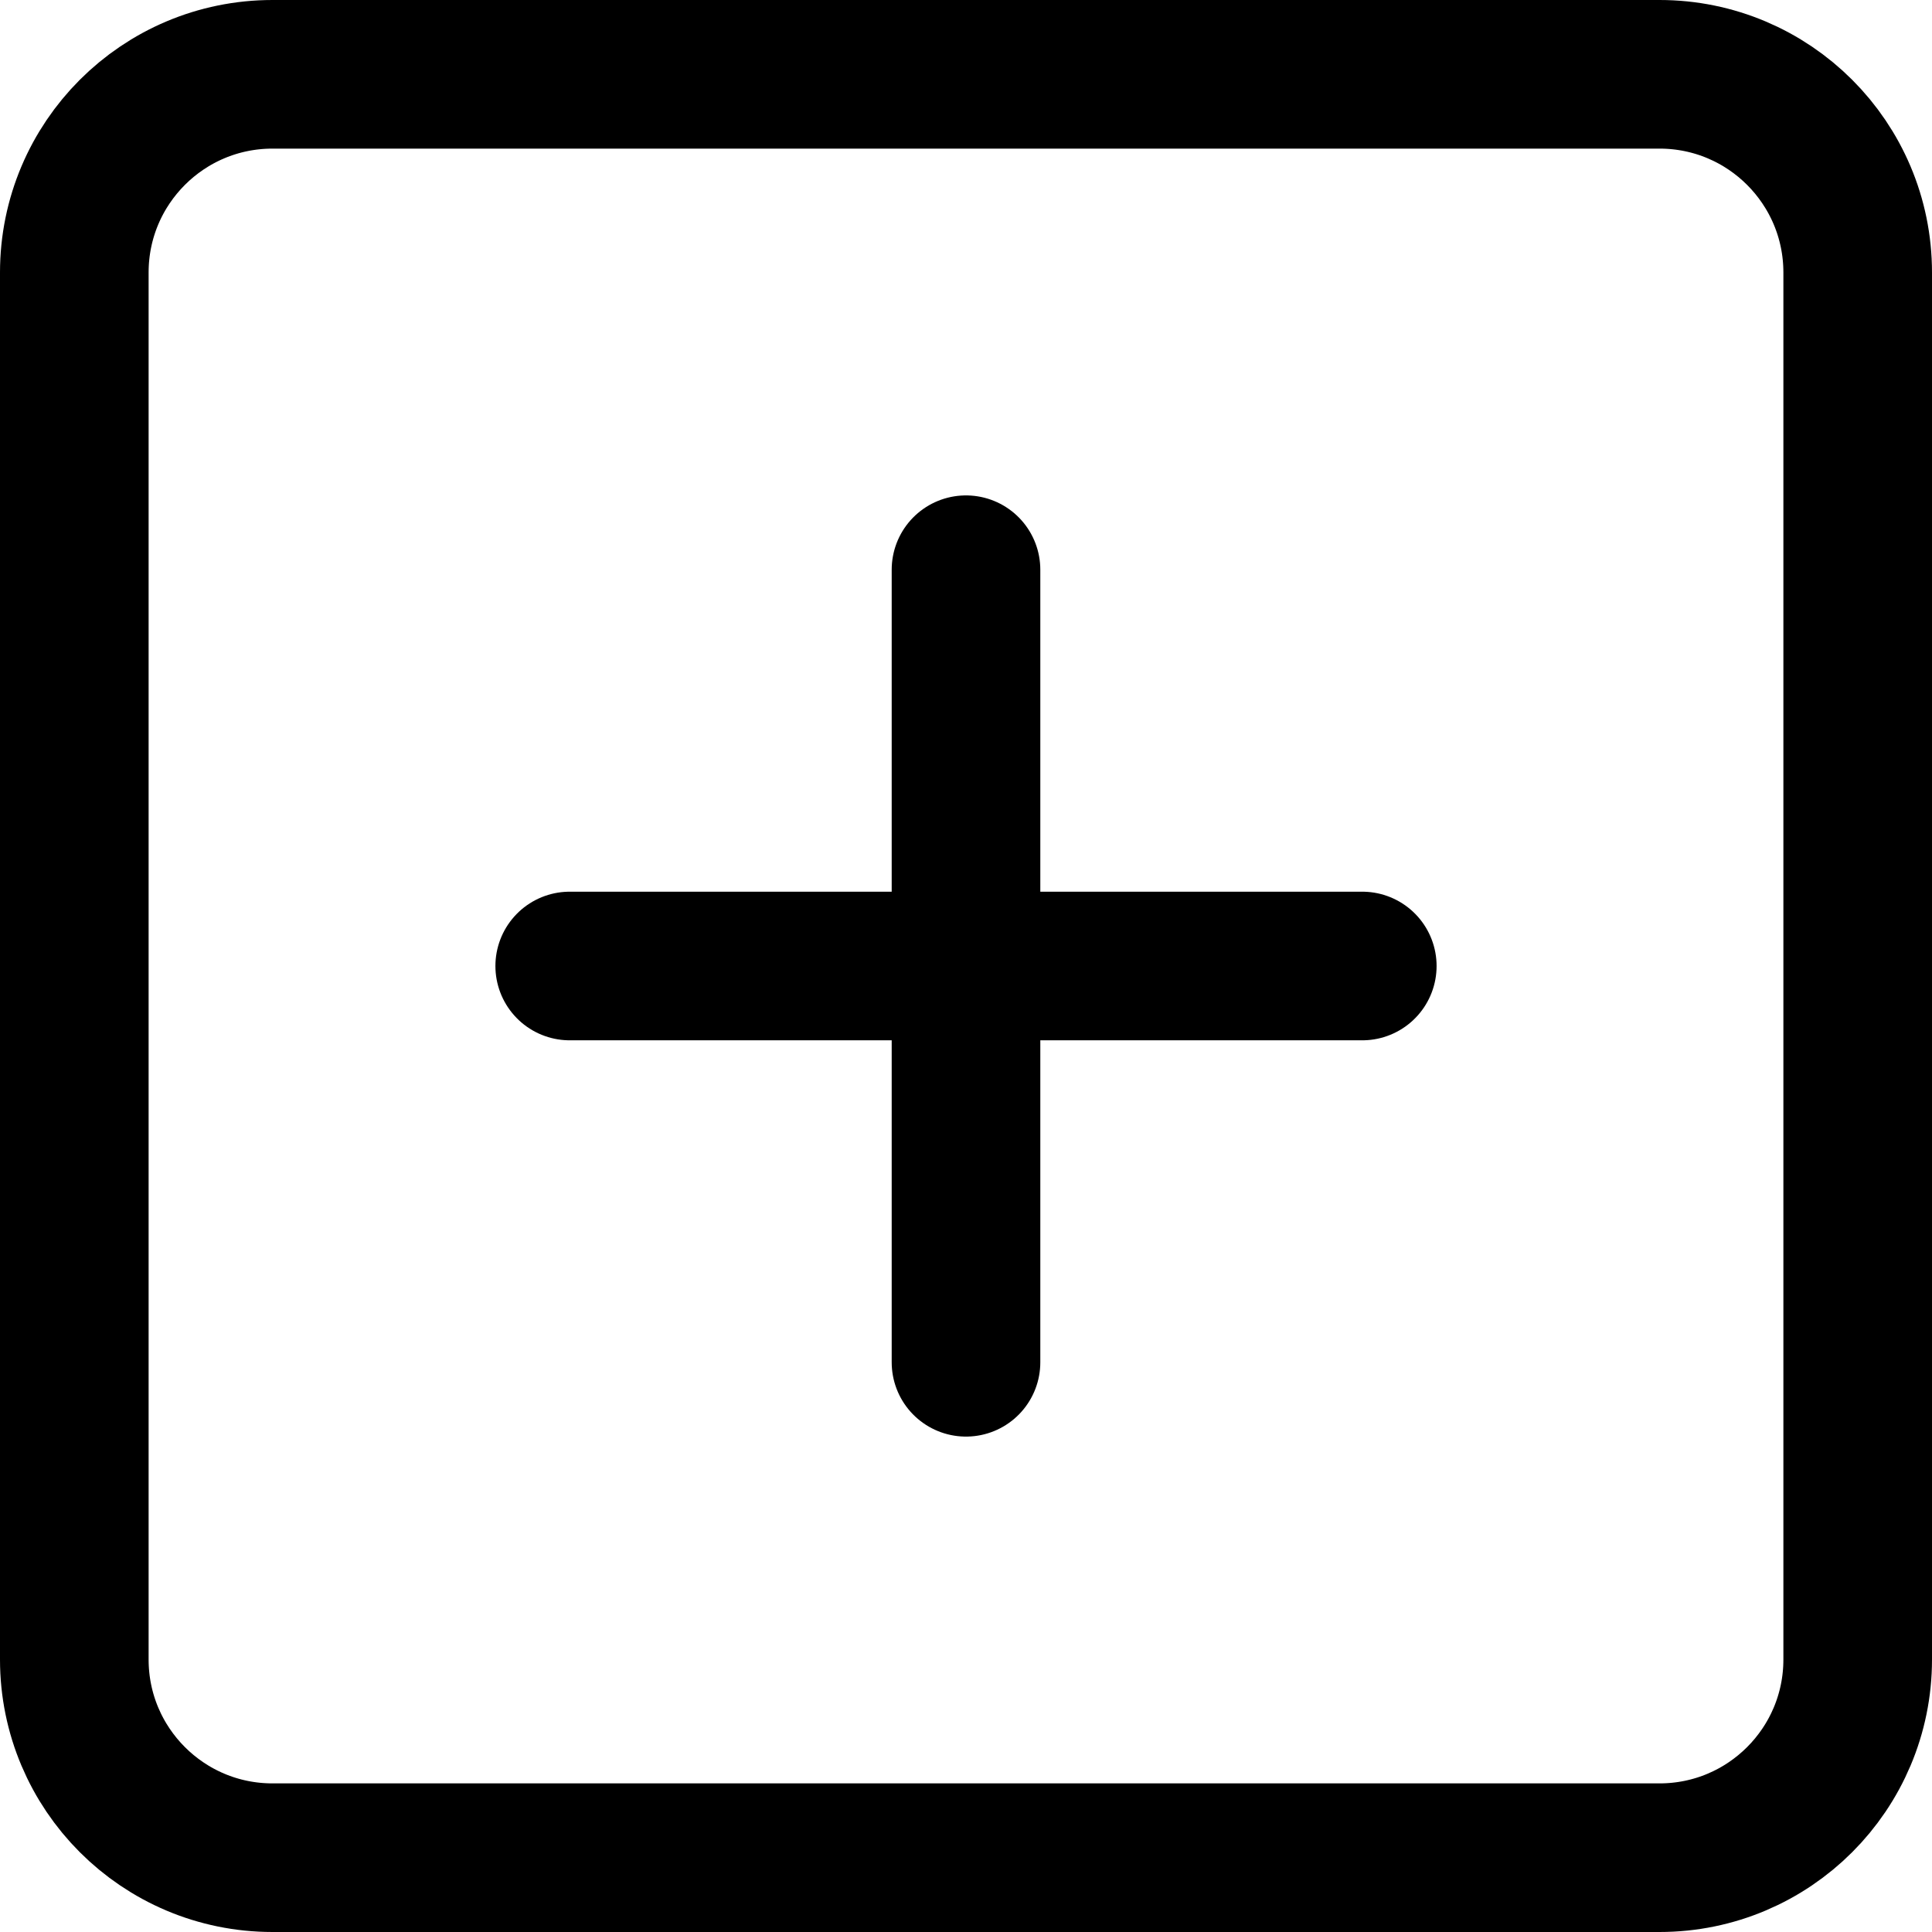 <svg width="26" height="26" viewBox="0 0 26 26" fill="none" xmlns="http://www.w3.org/2000/svg">
<path d="M22.333 1H3.667C2.194 1 1 2.194 1 3.667V22.333C1 23.806 2.194 25 3.667 25H22.333C23.806 25 25 23.806 25 22.333V3.667C25 2.194 23.806 1 22.333 1Z" stroke="black" stroke-width="2" stroke-linecap="round" stroke-linejoin="round"/>
<path d="M13 7.667V18.333" stroke="black" stroke-width="2" stroke-linecap="round" stroke-linejoin="round"/>
<path d="M7.667 13H18.333" stroke="black" stroke-width="2" stroke-linecap="round" stroke-linejoin="round"/>
</svg>
